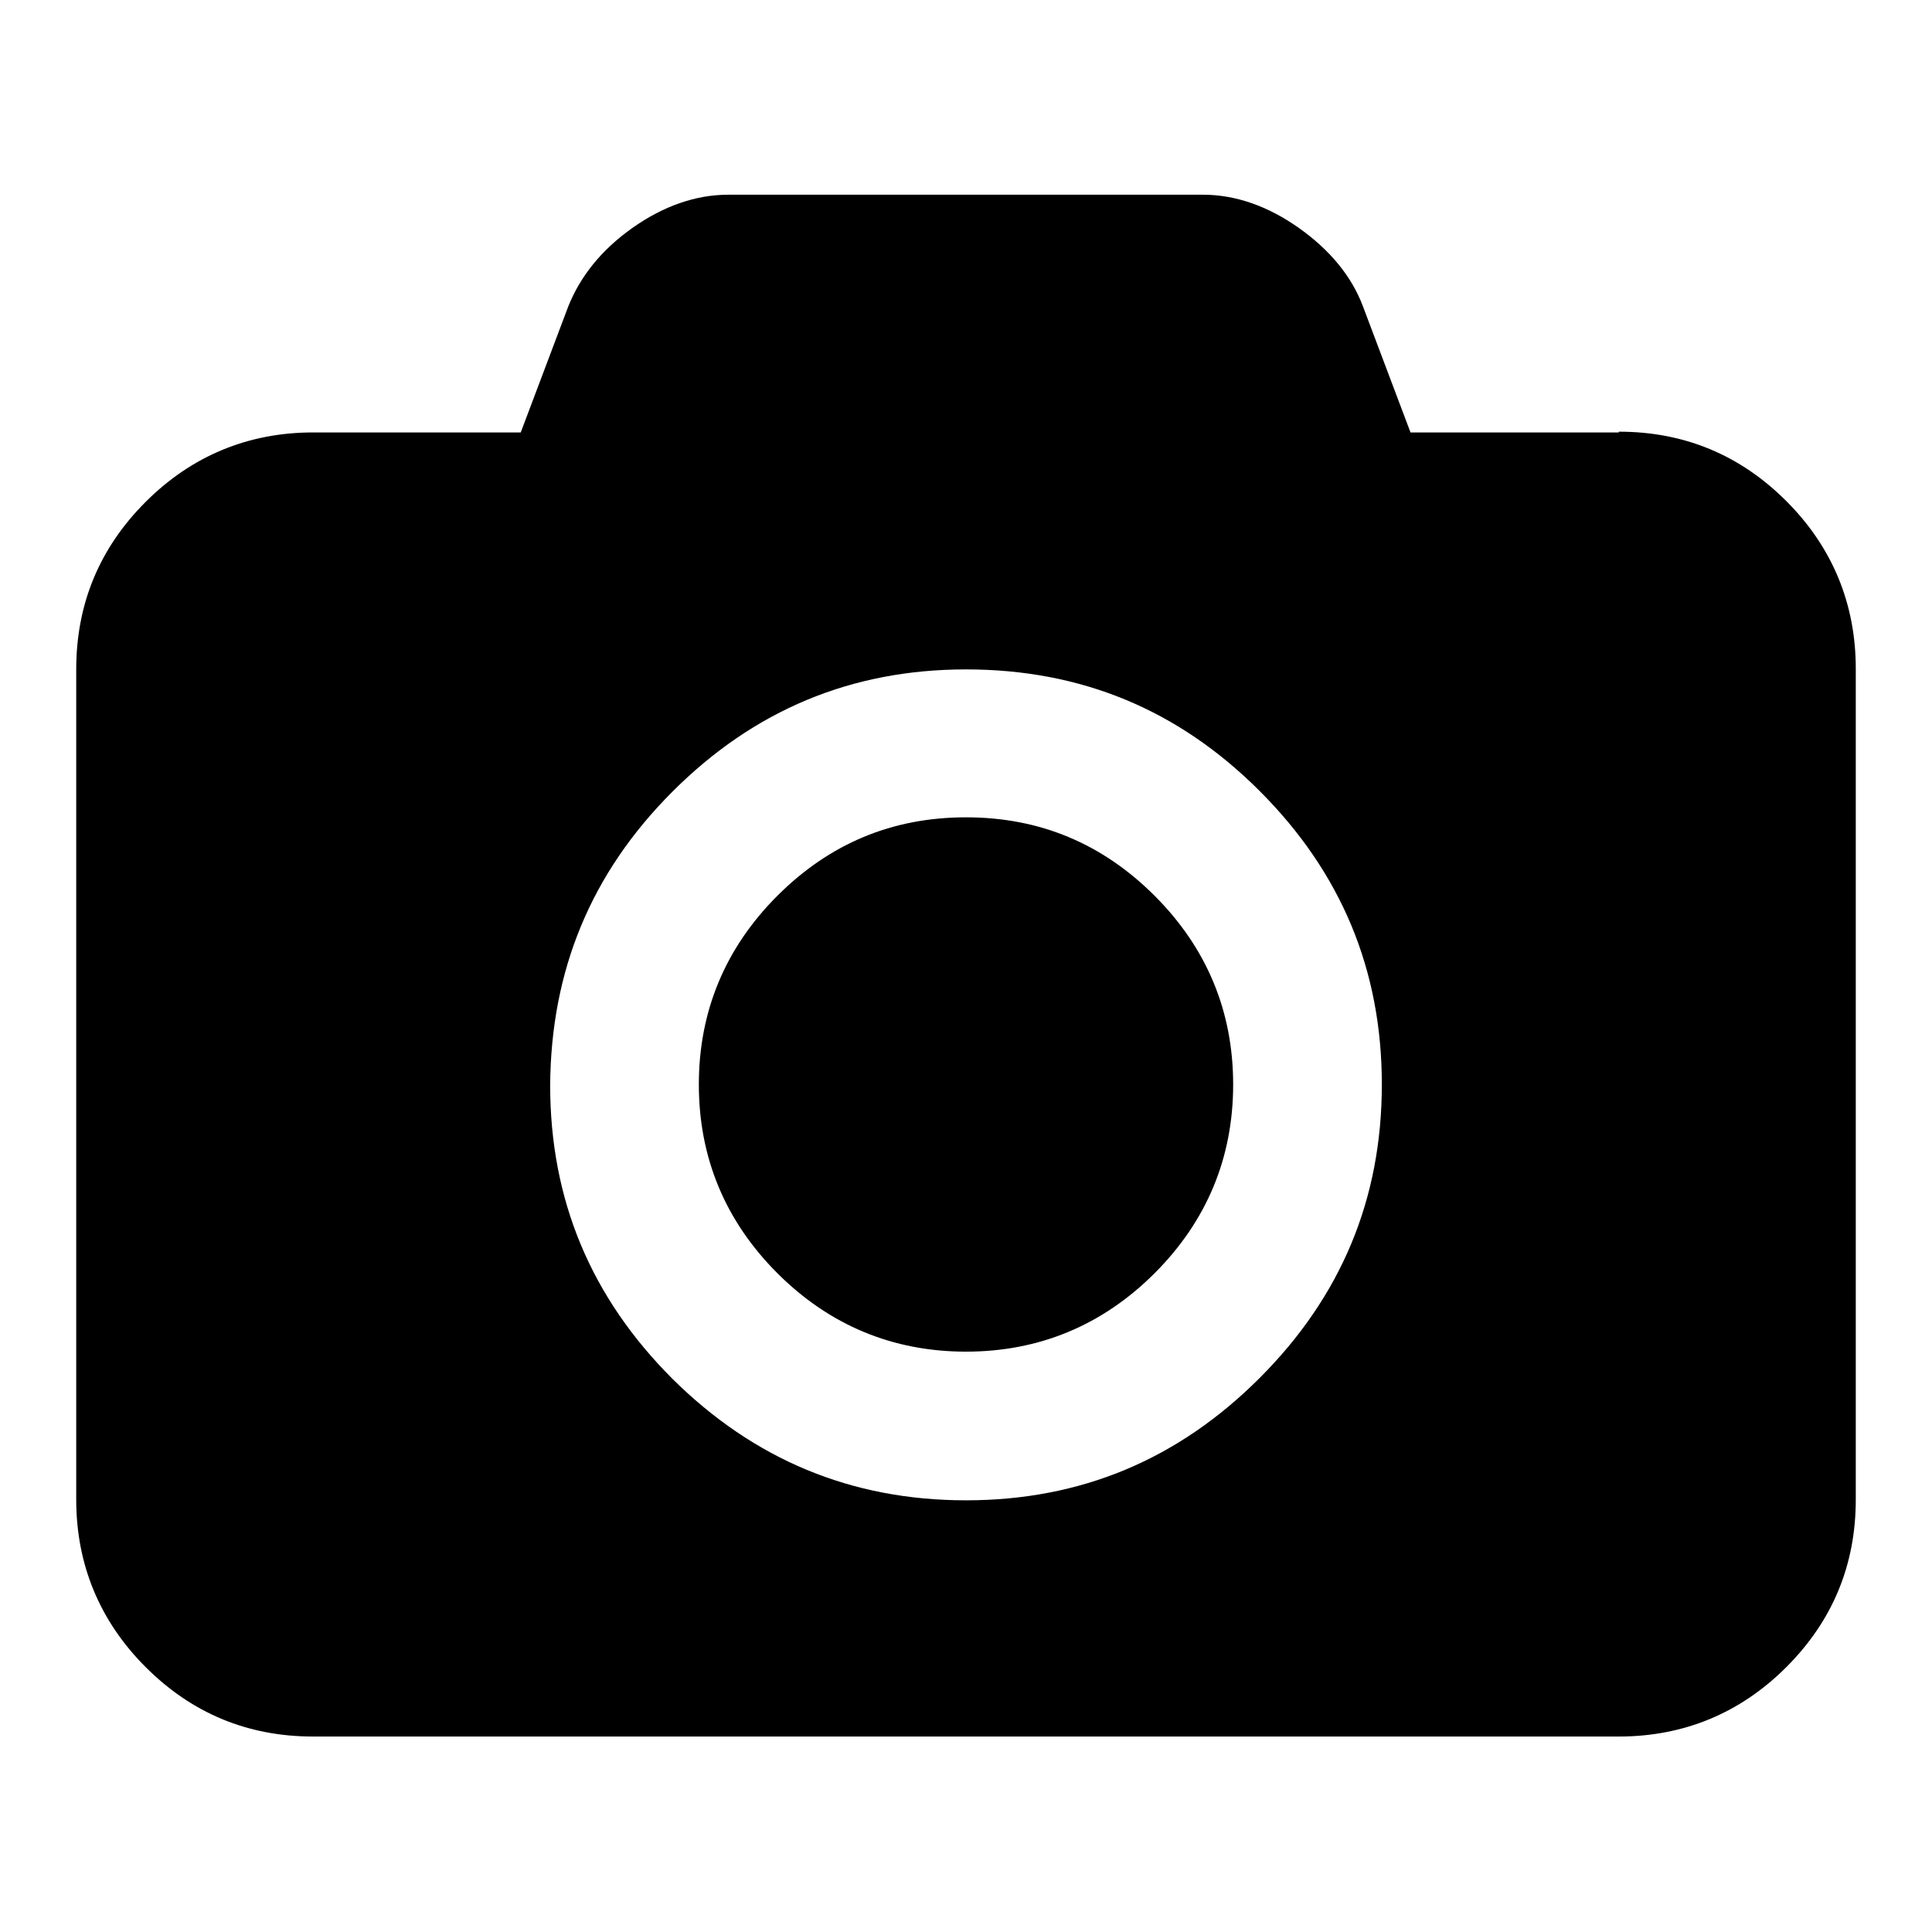 <?xml version="1.0" encoding="utf-8"?>
<!-- Svg Vector Icons : http://www.onlinewebfonts.com/icon -->
<!DOCTYPE svg PUBLIC "-//W3C//DTD SVG 1.1//EN" "http://www.w3.org/Graphics/SVG/1.1/DTD/svg11.dtd">
<svg version="1.1" xmlns="http://www.w3.org/2000/svg" xmlns:xlink="http://www.w3.org/1999/xlink" x="0px" y="0px" viewBox="0 0 256 256" enable-background="new 0 0 256 256" xml:space="preserve">
<g> <path fill="#000000" d="M128,108.3c9.8,0,18.1,3.5,25,10.4c6.9,6.9,10.4,15.3,10.4,25s-3.5,18.1-10.4,25 c-6.9,6.9-15.3,10.4-25,10.4s-18.1-3.5-25-10.4c-6.9-6.9-10.4-15.3-10.4-25s3.5-18.1,10.4-25C109.9,111.8,118.2,108.3,128,108.3z  M214.5,57.2c8.7,0,16.1,3.1,22.2,9.2c6.1,6.1,9.2,13.6,9.2,22.2v110.1c0,8.7-3.1,16.1-9.2,22.2c-6.1,6.1-13.6,9.2-22.2,9.2H41.5 c-8.7,0-16.1-3.1-22.2-9.2c-6.1-6.1-9.2-13.6-9.2-22.2V88.7c0-8.7,3.1-16.1,9.2-22.2c6.1-6.1,13.6-9.2,22.2-9.2H69l6.3-16.7 c1.6-4,4.4-7.5,8.5-10.4c4.1-2.9,8.4-4.4,12.7-4.4h62.9c4.3,0,8.6,1.5,12.7,4.4c4.1,2.9,7,6.4,8.5,10.4l6.3,16.7H214.5z M128,198.8 c15.2,0,28.1-5.4,38.9-16.2c10.8-10.8,16.2-23.7,16.2-38.9c0-15.2-5.4-28.1-16.2-38.9C156.1,94,143.2,88.7,128,88.7 c-15.2,0-28.1,5.4-38.9,16.2s-16.1,23.7-16.2,38.9c0,15.2,5.4,28.1,16.2,38.9C99.9,193.4,112.8,198.8,128,198.8z"/></g>
</svg>